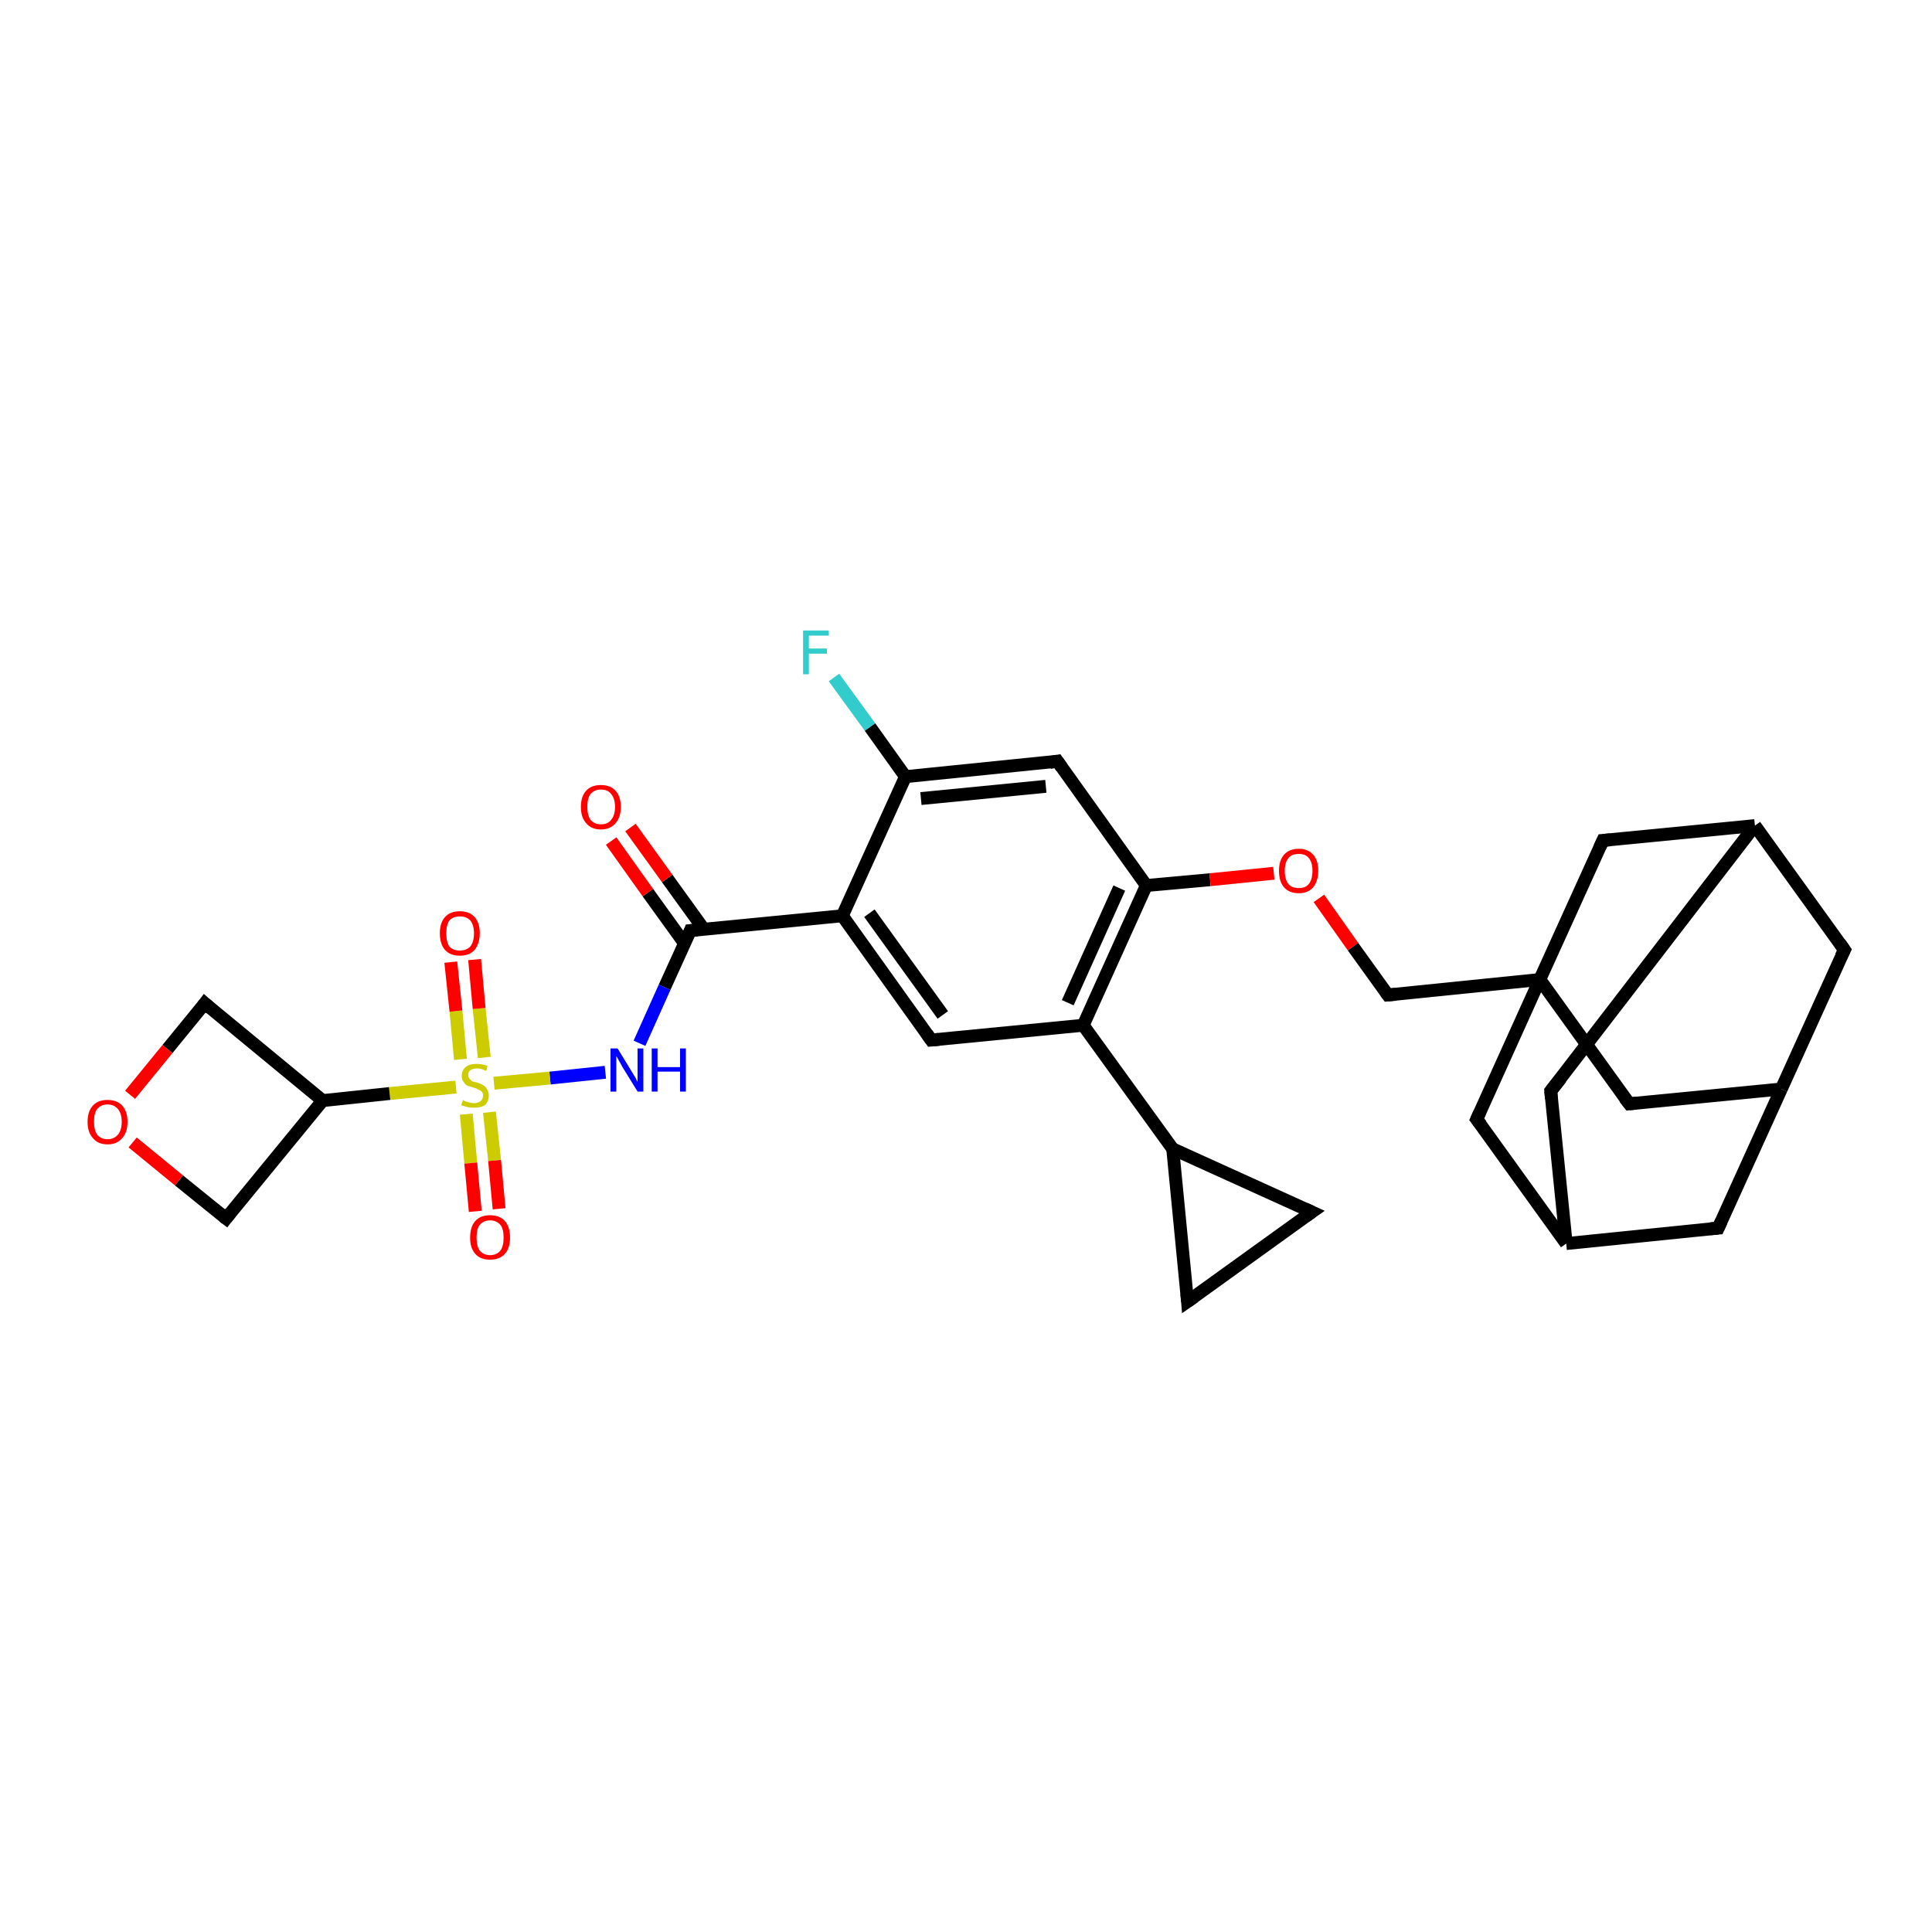 <?xml version='1.0' encoding='iso-8859-1'?>
<svg version='1.1' baseProfile='full'
              xmlns='http://www.w3.org/2000/svg'
                      xmlns:rdkit='http://www.rdkit.org/xml'
                      xmlns:xlink='http://www.w3.org/1999/xlink'
                  xml:space='preserve'
width='300px' height='300px' viewBox='0 0 300 300'>
<!-- END OF HEADER -->
<rect style='opacity:1.0;fill:#FFFFFF;stroke:none' width='300.0' height='300.0' x='0.0' y='0.0'> </rect>
<path class='bond-0 atom-0 atom-1' d='M 129.5,105.2 L 135.1,112.9' style='fill:none;fill-rule:evenodd;stroke:#33CCCC;stroke-width:2.0px;stroke-linecap:butt;stroke-linejoin:miter;stroke-opacity:1' />
<path class='bond-0 atom-0 atom-1' d='M 135.1,112.9 L 140.6,120.6' style='fill:none;fill-rule:evenodd;stroke:#000000;stroke-width:2.0px;stroke-linecap:butt;stroke-linejoin:miter;stroke-opacity:1' />
<path class='bond-1 atom-1 atom-2' d='M 140.6,120.6 L 164.2,118.2' style='fill:none;fill-rule:evenodd;stroke:#000000;stroke-width:2.0px;stroke-linecap:butt;stroke-linejoin:miter;stroke-opacity:1' />
<path class='bond-1 atom-1 atom-2' d='M 143.0,124.0 L 162.4,122.1' style='fill:none;fill-rule:evenodd;stroke:#000000;stroke-width:2.0px;stroke-linecap:butt;stroke-linejoin:miter;stroke-opacity:1' />
<path class='bond-2 atom-2 atom-3' d='M 164.2,118.2 L 178.0,137.5' style='fill:none;fill-rule:evenodd;stroke:#000000;stroke-width:2.0px;stroke-linecap:butt;stroke-linejoin:miter;stroke-opacity:1' />
<path class='bond-3 atom-3 atom-4' d='M 178.0,137.5 L 187.9,136.6' style='fill:none;fill-rule:evenodd;stroke:#000000;stroke-width:2.0px;stroke-linecap:butt;stroke-linejoin:miter;stroke-opacity:1' />
<path class='bond-3 atom-3 atom-4' d='M 187.9,136.6 L 197.8,135.6' style='fill:none;fill-rule:evenodd;stroke:#FF0000;stroke-width:2.0px;stroke-linecap:butt;stroke-linejoin:miter;stroke-opacity:1' />
<path class='bond-4 atom-4 atom-5' d='M 204.8,139.5 L 210.1,147.0' style='fill:none;fill-rule:evenodd;stroke:#FF0000;stroke-width:2.0px;stroke-linecap:butt;stroke-linejoin:miter;stroke-opacity:1' />
<path class='bond-4 atom-4 atom-5' d='M 210.1,147.0 L 215.5,154.5' style='fill:none;fill-rule:evenodd;stroke:#000000;stroke-width:2.0px;stroke-linecap:butt;stroke-linejoin:miter;stroke-opacity:1' />
<path class='bond-5 atom-5 atom-6' d='M 215.5,154.5 L 239.1,152.1' style='fill:none;fill-rule:evenodd;stroke:#000000;stroke-width:2.0px;stroke-linecap:butt;stroke-linejoin:miter;stroke-opacity:1' />
<path class='bond-6 atom-6 atom-7' d='M 239.1,152.1 L 253.0,171.4' style='fill:none;fill-rule:evenodd;stroke:#000000;stroke-width:2.0px;stroke-linecap:butt;stroke-linejoin:miter;stroke-opacity:1' />
<path class='bond-7 atom-7 atom-8' d='M 253.0,171.4 L 276.6,169.1' style='fill:none;fill-rule:evenodd;stroke:#000000;stroke-width:2.0px;stroke-linecap:butt;stroke-linejoin:miter;stroke-opacity:1' />
<path class='bond-8 atom-8 atom-9' d='M 276.6,169.1 L 286.4,147.5' style='fill:none;fill-rule:evenodd;stroke:#000000;stroke-width:2.0px;stroke-linecap:butt;stroke-linejoin:miter;stroke-opacity:1' />
<path class='bond-9 atom-9 atom-10' d='M 286.4,147.5 L 272.5,128.2' style='fill:none;fill-rule:evenodd;stroke:#000000;stroke-width:2.0px;stroke-linecap:butt;stroke-linejoin:miter;stroke-opacity:1' />
<path class='bond-10 atom-10 atom-11' d='M 272.5,128.2 L 240.8,169.4' style='fill:none;fill-rule:evenodd;stroke:#000000;stroke-width:2.0px;stroke-linecap:butt;stroke-linejoin:miter;stroke-opacity:1' />
<path class='bond-11 atom-11 atom-12' d='M 240.8,169.4 L 243.2,193.1' style='fill:none;fill-rule:evenodd;stroke:#000000;stroke-width:2.0px;stroke-linecap:butt;stroke-linejoin:miter;stroke-opacity:1' />
<path class='bond-12 atom-12 atom-13' d='M 243.2,193.1 L 266.8,190.7' style='fill:none;fill-rule:evenodd;stroke:#000000;stroke-width:2.0px;stroke-linecap:butt;stroke-linejoin:miter;stroke-opacity:1' />
<path class='bond-13 atom-12 atom-14' d='M 243.2,193.1 L 229.3,173.8' style='fill:none;fill-rule:evenodd;stroke:#000000;stroke-width:2.0px;stroke-linecap:butt;stroke-linejoin:miter;stroke-opacity:1' />
<path class='bond-14 atom-10 atom-15' d='M 272.5,128.2 L 248.9,130.5' style='fill:none;fill-rule:evenodd;stroke:#000000;stroke-width:2.0px;stroke-linecap:butt;stroke-linejoin:miter;stroke-opacity:1' />
<path class='bond-15 atom-3 atom-16' d='M 178.0,137.5 L 168.2,159.2' style='fill:none;fill-rule:evenodd;stroke:#000000;stroke-width:2.0px;stroke-linecap:butt;stroke-linejoin:miter;stroke-opacity:1' />
<path class='bond-15 atom-3 atom-16' d='M 173.8,137.9 L 165.8,155.7' style='fill:none;fill-rule:evenodd;stroke:#000000;stroke-width:2.0px;stroke-linecap:butt;stroke-linejoin:miter;stroke-opacity:1' />
<path class='bond-16 atom-16 atom-17' d='M 168.2,159.2 L 144.6,161.5' style='fill:none;fill-rule:evenodd;stroke:#000000;stroke-width:2.0px;stroke-linecap:butt;stroke-linejoin:miter;stroke-opacity:1' />
<path class='bond-17 atom-17 atom-18' d='M 144.6,161.5 L 130.8,142.2' style='fill:none;fill-rule:evenodd;stroke:#000000;stroke-width:2.0px;stroke-linecap:butt;stroke-linejoin:miter;stroke-opacity:1' />
<path class='bond-17 atom-17 atom-18' d='M 146.4,157.6 L 135.0,141.8' style='fill:none;fill-rule:evenodd;stroke:#000000;stroke-width:2.0px;stroke-linecap:butt;stroke-linejoin:miter;stroke-opacity:1' />
<path class='bond-18 atom-18 atom-19' d='M 130.8,142.2 L 107.2,144.5' style='fill:none;fill-rule:evenodd;stroke:#000000;stroke-width:2.0px;stroke-linecap:butt;stroke-linejoin:miter;stroke-opacity:1' />
<path class='bond-19 atom-19 atom-20' d='M 109.3,144.3 L 103.6,136.4' style='fill:none;fill-rule:evenodd;stroke:#000000;stroke-width:2.0px;stroke-linecap:butt;stroke-linejoin:miter;stroke-opacity:1' />
<path class='bond-19 atom-19 atom-20' d='M 103.6,136.4 L 97.9,128.5' style='fill:none;fill-rule:evenodd;stroke:#FF0000;stroke-width:2.0px;stroke-linecap:butt;stroke-linejoin:miter;stroke-opacity:1' />
<path class='bond-19 atom-19 atom-20' d='M 106.3,146.5 L 100.6,138.6' style='fill:none;fill-rule:evenodd;stroke:#000000;stroke-width:2.0px;stroke-linecap:butt;stroke-linejoin:miter;stroke-opacity:1' />
<path class='bond-19 atom-19 atom-20' d='M 100.6,138.6 L 94.9,130.6' style='fill:none;fill-rule:evenodd;stroke:#FF0000;stroke-width:2.0px;stroke-linecap:butt;stroke-linejoin:miter;stroke-opacity:1' />
<path class='bond-20 atom-19 atom-21' d='M 107.2,144.5 L 103.2,153.3' style='fill:none;fill-rule:evenodd;stroke:#000000;stroke-width:2.0px;stroke-linecap:butt;stroke-linejoin:miter;stroke-opacity:1' />
<path class='bond-20 atom-19 atom-21' d='M 103.2,153.3 L 99.3,162.0' style='fill:none;fill-rule:evenodd;stroke:#0000FF;stroke-width:2.0px;stroke-linecap:butt;stroke-linejoin:miter;stroke-opacity:1' />
<path class='bond-21 atom-21 atom-22' d='M 94.0,166.5 L 85.4,167.4' style='fill:none;fill-rule:evenodd;stroke:#0000FF;stroke-width:2.0px;stroke-linecap:butt;stroke-linejoin:miter;stroke-opacity:1' />
<path class='bond-21 atom-21 atom-22' d='M 85.4,167.4 L 76.7,168.2' style='fill:none;fill-rule:evenodd;stroke:#CCCC00;stroke-width:2.0px;stroke-linecap:butt;stroke-linejoin:miter;stroke-opacity:1' />
<path class='bond-22 atom-22 atom-23' d='M 75.2,164.2 L 74.4,156.6' style='fill:none;fill-rule:evenodd;stroke:#CCCC00;stroke-width:2.0px;stroke-linecap:butt;stroke-linejoin:miter;stroke-opacity:1' />
<path class='bond-22 atom-22 atom-23' d='M 74.4,156.6 L 73.7,149.0' style='fill:none;fill-rule:evenodd;stroke:#FF0000;stroke-width:2.0px;stroke-linecap:butt;stroke-linejoin:miter;stroke-opacity:1' />
<path class='bond-22 atom-22 atom-23' d='M 71.5,164.5 L 70.8,157.0' style='fill:none;fill-rule:evenodd;stroke:#CCCC00;stroke-width:2.0px;stroke-linecap:butt;stroke-linejoin:miter;stroke-opacity:1' />
<path class='bond-22 atom-22 atom-23' d='M 70.8,157.0 L 70.0,149.4' style='fill:none;fill-rule:evenodd;stroke:#FF0000;stroke-width:2.0px;stroke-linecap:butt;stroke-linejoin:miter;stroke-opacity:1' />
<path class='bond-23 atom-22 atom-24' d='M 72.4,173.0 L 73.1,180.6' style='fill:none;fill-rule:evenodd;stroke:#CCCC00;stroke-width:2.0px;stroke-linecap:butt;stroke-linejoin:miter;stroke-opacity:1' />
<path class='bond-23 atom-22 atom-24' d='M 73.1,180.6 L 73.8,188.1' style='fill:none;fill-rule:evenodd;stroke:#FF0000;stroke-width:2.0px;stroke-linecap:butt;stroke-linejoin:miter;stroke-opacity:1' />
<path class='bond-23 atom-22 atom-24' d='M 76.0,172.7 L 76.8,180.2' style='fill:none;fill-rule:evenodd;stroke:#CCCC00;stroke-width:2.0px;stroke-linecap:butt;stroke-linejoin:miter;stroke-opacity:1' />
<path class='bond-23 atom-22 atom-24' d='M 76.8,180.2 L 77.5,187.7' style='fill:none;fill-rule:evenodd;stroke:#FF0000;stroke-width:2.0px;stroke-linecap:butt;stroke-linejoin:miter;stroke-opacity:1' />
<path class='bond-24 atom-22 atom-25' d='M 70.8,168.8 L 60.5,169.8' style='fill:none;fill-rule:evenodd;stroke:#CCCC00;stroke-width:2.0px;stroke-linecap:butt;stroke-linejoin:miter;stroke-opacity:1' />
<path class='bond-24 atom-22 atom-25' d='M 60.5,169.8 L 50.1,170.9' style='fill:none;fill-rule:evenodd;stroke:#000000;stroke-width:2.0px;stroke-linecap:butt;stroke-linejoin:miter;stroke-opacity:1' />
<path class='bond-25 atom-25 atom-26' d='M 50.1,170.9 L 31.8,155.8' style='fill:none;fill-rule:evenodd;stroke:#000000;stroke-width:2.0px;stroke-linecap:butt;stroke-linejoin:miter;stroke-opacity:1' />
<path class='bond-26 atom-26 atom-27' d='M 31.8,155.8 L 26.0,162.9' style='fill:none;fill-rule:evenodd;stroke:#000000;stroke-width:2.0px;stroke-linecap:butt;stroke-linejoin:miter;stroke-opacity:1' />
<path class='bond-26 atom-26 atom-27' d='M 26.0,162.9 L 20.2,170.0' style='fill:none;fill-rule:evenodd;stroke:#FF0000;stroke-width:2.0px;stroke-linecap:butt;stroke-linejoin:miter;stroke-opacity:1' />
<path class='bond-27 atom-27 atom-28' d='M 20.6,177.4 L 27.8,183.3' style='fill:none;fill-rule:evenodd;stroke:#FF0000;stroke-width:2.0px;stroke-linecap:butt;stroke-linejoin:miter;stroke-opacity:1' />
<path class='bond-27 atom-27 atom-28' d='M 27.8,183.3 L 35.1,189.2' style='fill:none;fill-rule:evenodd;stroke:#000000;stroke-width:2.0px;stroke-linecap:butt;stroke-linejoin:miter;stroke-opacity:1' />
<path class='bond-28 atom-16 atom-29' d='M 168.2,159.2 L 182.1,178.4' style='fill:none;fill-rule:evenodd;stroke:#000000;stroke-width:2.0px;stroke-linecap:butt;stroke-linejoin:miter;stroke-opacity:1' />
<path class='bond-29 atom-29 atom-30' d='M 182.1,178.4 L 203.7,188.2' style='fill:none;fill-rule:evenodd;stroke:#000000;stroke-width:2.0px;stroke-linecap:butt;stroke-linejoin:miter;stroke-opacity:1' />
<path class='bond-30 atom-30 atom-31' d='M 203.7,188.2 L 184.4,202.1' style='fill:none;fill-rule:evenodd;stroke:#000000;stroke-width:2.0px;stroke-linecap:butt;stroke-linejoin:miter;stroke-opacity:1' />
<path class='bond-31 atom-18 atom-1' d='M 130.8,142.2 L 140.6,120.6' style='fill:none;fill-rule:evenodd;stroke:#000000;stroke-width:2.0px;stroke-linecap:butt;stroke-linejoin:miter;stroke-opacity:1' />
<path class='bond-32 atom-28 atom-25' d='M 35.1,189.2 L 50.1,170.9' style='fill:none;fill-rule:evenodd;stroke:#000000;stroke-width:2.0px;stroke-linecap:butt;stroke-linejoin:miter;stroke-opacity:1' />
<path class='bond-33 atom-31 atom-29' d='M 184.4,202.1 L 182.1,178.4' style='fill:none;fill-rule:evenodd;stroke:#000000;stroke-width:2.0px;stroke-linecap:butt;stroke-linejoin:miter;stroke-opacity:1' />
<path class='bond-34 atom-14 atom-6' d='M 229.3,173.8 L 239.1,152.1' style='fill:none;fill-rule:evenodd;stroke:#000000;stroke-width:2.0px;stroke-linecap:butt;stroke-linejoin:miter;stroke-opacity:1' />
<path class='bond-35 atom-15 atom-6' d='M 248.9,130.5 L 239.1,152.1' style='fill:none;fill-rule:evenodd;stroke:#000000;stroke-width:2.0px;stroke-linecap:butt;stroke-linejoin:miter;stroke-opacity:1' />
<path class='bond-36 atom-13 atom-8' d='M 266.8,190.7 L 276.6,169.1' style='fill:none;fill-rule:evenodd;stroke:#000000;stroke-width:2.0px;stroke-linecap:butt;stroke-linejoin:miter;stroke-opacity:1' />
<path d='M 163.0,118.4 L 164.2,118.2 L 164.9,119.2' style='fill:none;stroke:#000000;stroke-width:2.0px;stroke-linecap:butt;stroke-linejoin:miter;stroke-opacity:1;' />
<path d='M 215.2,154.1 L 215.5,154.5 L 216.7,154.4' style='fill:none;stroke:#000000;stroke-width:2.0px;stroke-linecap:butt;stroke-linejoin:miter;stroke-opacity:1;' />
<path d='M 252.3,170.5 L 253.0,171.4 L 254.1,171.3' style='fill:none;stroke:#000000;stroke-width:2.0px;stroke-linecap:butt;stroke-linejoin:miter;stroke-opacity:1;' />
<path d='M 285.9,148.5 L 286.4,147.5 L 285.7,146.5' style='fill:none;stroke:#000000;stroke-width:2.0px;stroke-linecap:butt;stroke-linejoin:miter;stroke-opacity:1;' />
<path d='M 242.4,167.4 L 240.8,169.4 L 240.9,170.6' style='fill:none;stroke:#000000;stroke-width:2.0px;stroke-linecap:butt;stroke-linejoin:miter;stroke-opacity:1;' />
<path d='M 265.6,190.8 L 266.8,190.7 L 267.3,189.6' style='fill:none;stroke:#000000;stroke-width:2.0px;stroke-linecap:butt;stroke-linejoin:miter;stroke-opacity:1;' />
<path d='M 230.0,174.7 L 229.3,173.8 L 229.8,172.7' style='fill:none;stroke:#000000;stroke-width:2.0px;stroke-linecap:butt;stroke-linejoin:miter;stroke-opacity:1;' />
<path d='M 250.1,130.4 L 248.9,130.5 L 248.4,131.6' style='fill:none;stroke:#000000;stroke-width:2.0px;stroke-linecap:butt;stroke-linejoin:miter;stroke-opacity:1;' />
<path d='M 145.8,161.4 L 144.6,161.5 L 143.9,160.5' style='fill:none;stroke:#000000;stroke-width:2.0px;stroke-linecap:butt;stroke-linejoin:miter;stroke-opacity:1;' />
<path d='M 108.3,144.4 L 107.2,144.5 L 107.0,145.0' style='fill:none;stroke:#000000;stroke-width:2.0px;stroke-linecap:butt;stroke-linejoin:miter;stroke-opacity:1;' />
<path d='M 32.7,156.6 L 31.8,155.8 L 31.5,156.2' style='fill:none;stroke:#000000;stroke-width:2.0px;stroke-linecap:butt;stroke-linejoin:miter;stroke-opacity:1;' />
<path d='M 34.7,188.9 L 35.1,189.2 L 35.8,188.3' style='fill:none;stroke:#000000;stroke-width:2.0px;stroke-linecap:butt;stroke-linejoin:miter;stroke-opacity:1;' />
<path d='M 202.6,187.7 L 203.7,188.2 L 202.7,188.9' style='fill:none;stroke:#000000;stroke-width:2.0px;stroke-linecap:butt;stroke-linejoin:miter;stroke-opacity:1;' />
<path d='M 185.4,201.4 L 184.4,202.1 L 184.3,200.9' style='fill:none;stroke:#000000;stroke-width:2.0px;stroke-linecap:butt;stroke-linejoin:miter;stroke-opacity:1;' />
<path class='atom-0' d='M 124.7 97.9
L 128.7 97.9
L 128.7 98.7
L 125.6 98.7
L 125.6 100.7
L 128.4 100.7
L 128.4 101.5
L 125.6 101.5
L 125.6 104.7
L 124.7 104.7
L 124.7 97.9
' fill='#33CCCC'/>
<path class='atom-4' d='M 198.6 135.2
Q 198.6 133.6, 199.4 132.7
Q 200.2 131.8, 201.7 131.8
Q 203.1 131.8, 203.9 132.7
Q 204.7 133.6, 204.7 135.2
Q 204.7 136.8, 203.9 137.8
Q 203.1 138.7, 201.7 138.7
Q 200.2 138.7, 199.4 137.8
Q 198.6 136.9, 198.6 135.2
M 201.7 137.9
Q 202.7 137.9, 203.2 137.3
Q 203.8 136.6, 203.8 135.2
Q 203.8 133.9, 203.2 133.2
Q 202.7 132.6, 201.7 132.6
Q 200.6 132.6, 200.1 133.2
Q 199.5 133.9, 199.5 135.2
Q 199.5 136.6, 200.1 137.3
Q 200.6 137.9, 201.7 137.9
' fill='#FF0000'/>
<path class='atom-20' d='M 90.2 125.3
Q 90.2 123.7, 91.0 122.8
Q 91.8 121.9, 93.3 121.9
Q 94.8 121.9, 95.6 122.8
Q 96.4 123.7, 96.4 125.3
Q 96.4 126.9, 95.6 127.8
Q 94.8 128.8, 93.3 128.8
Q 91.8 128.8, 91.0 127.8
Q 90.2 126.9, 90.2 125.3
M 93.3 128.0
Q 94.4 128.0, 94.9 127.3
Q 95.5 126.6, 95.5 125.3
Q 95.5 124.0, 94.9 123.3
Q 94.4 122.6, 93.3 122.6
Q 92.3 122.6, 91.7 123.3
Q 91.2 123.9, 91.2 125.3
Q 91.2 126.6, 91.7 127.3
Q 92.3 128.0, 93.3 128.0
' fill='#FF0000'/>
<path class='atom-21' d='M 95.9 162.8
L 98.1 166.4
Q 98.3 166.7, 98.7 167.4
Q 99.0 168.0, 99.0 168.0
L 99.0 162.8
L 99.9 162.8
L 99.9 169.5
L 99.0 169.5
L 96.6 165.6
Q 96.4 165.2, 96.1 164.7
Q 95.8 164.1, 95.7 164.0
L 95.7 169.5
L 94.8 169.5
L 94.8 162.8
L 95.9 162.8
' fill='#0000FF'/>
<path class='atom-21' d='M 101.2 162.8
L 102.1 162.8
L 102.1 165.7
L 105.6 165.7
L 105.6 162.8
L 106.5 162.8
L 106.5 169.5
L 105.6 169.5
L 105.6 166.4
L 102.1 166.4
L 102.1 169.5
L 101.2 169.5
L 101.2 162.8
' fill='#0000FF'/>
<path class='atom-22' d='M 71.9 170.8
Q 71.9 170.8, 72.2 171.0
Q 72.6 171.1, 72.9 171.2
Q 73.3 171.3, 73.6 171.3
Q 74.2 171.3, 74.6 171.0
Q 75.0 170.7, 75.0 170.1
Q 75.0 169.7, 74.8 169.5
Q 74.6 169.3, 74.3 169.2
Q 74.0 169.0, 73.6 168.9
Q 73.0 168.7, 72.6 168.6
Q 72.2 168.4, 72.0 168.0
Q 71.7 167.7, 71.7 167.1
Q 71.7 166.2, 72.3 165.7
Q 72.9 165.2, 74.0 165.2
Q 74.8 165.2, 75.7 165.5
L 75.5 166.3
Q 74.7 165.9, 74.1 165.9
Q 73.4 165.9, 73.0 166.2
Q 72.7 166.5, 72.7 166.9
Q 72.7 167.3, 72.9 167.5
Q 73.1 167.7, 73.3 167.9
Q 73.6 168.0, 74.1 168.1
Q 74.7 168.3, 75.0 168.5
Q 75.4 168.7, 75.6 169.1
Q 75.9 169.5, 75.9 170.1
Q 75.9 171.0, 75.3 171.6
Q 74.7 172.0, 73.6 172.0
Q 73.0 172.0, 72.6 171.9
Q 72.1 171.8, 71.6 171.6
L 71.9 170.8
' fill='#CCCC00'/>
<path class='atom-23' d='M 68.3 144.9
Q 68.3 143.3, 69.1 142.4
Q 69.9 141.5, 71.4 141.5
Q 72.9 141.5, 73.7 142.4
Q 74.5 143.3, 74.5 144.9
Q 74.5 146.5, 73.7 147.5
Q 72.9 148.4, 71.4 148.4
Q 69.9 148.4, 69.1 147.5
Q 68.3 146.6, 68.3 144.9
M 71.4 147.6
Q 72.4 147.6, 73.0 147.0
Q 73.6 146.3, 73.6 144.9
Q 73.6 143.6, 73.0 142.9
Q 72.4 142.3, 71.4 142.3
Q 70.4 142.3, 69.8 142.9
Q 69.3 143.6, 69.3 144.9
Q 69.3 146.3, 69.8 147.0
Q 70.4 147.6, 71.4 147.6
' fill='#FF0000'/>
<path class='atom-24' d='M 73.0 192.2
Q 73.0 190.5, 73.8 189.6
Q 74.6 188.7, 76.1 188.7
Q 77.6 188.7, 78.4 189.6
Q 79.2 190.5, 79.2 192.2
Q 79.2 193.8, 78.4 194.7
Q 77.6 195.6, 76.1 195.6
Q 74.6 195.6, 73.8 194.7
Q 73.0 193.8, 73.0 192.2
M 76.1 194.9
Q 77.1 194.9, 77.7 194.2
Q 78.2 193.5, 78.2 192.2
Q 78.2 190.8, 77.7 190.2
Q 77.1 189.5, 76.1 189.5
Q 75.1 189.5, 74.5 190.2
Q 74.0 190.8, 74.0 192.2
Q 74.0 193.5, 74.5 194.2
Q 75.1 194.9, 76.1 194.9
' fill='#FF0000'/>
<path class='atom-27' d='M 13.6 174.2
Q 13.6 172.6, 14.4 171.7
Q 15.2 170.8, 16.7 170.8
Q 18.2 170.8, 19.0 171.7
Q 19.8 172.6, 19.8 174.2
Q 19.8 175.8, 19.0 176.7
Q 18.2 177.7, 16.7 177.7
Q 15.2 177.7, 14.4 176.7
Q 13.6 175.8, 13.6 174.2
M 16.7 176.9
Q 17.7 176.9, 18.3 176.2
Q 18.9 175.5, 18.9 174.2
Q 18.9 172.9, 18.3 172.2
Q 17.7 171.5, 16.7 171.5
Q 15.7 171.5, 15.1 172.2
Q 14.6 172.8, 14.6 174.2
Q 14.6 175.5, 15.1 176.2
Q 15.7 176.9, 16.7 176.9
' fill='#FF0000'/>
</svg>
